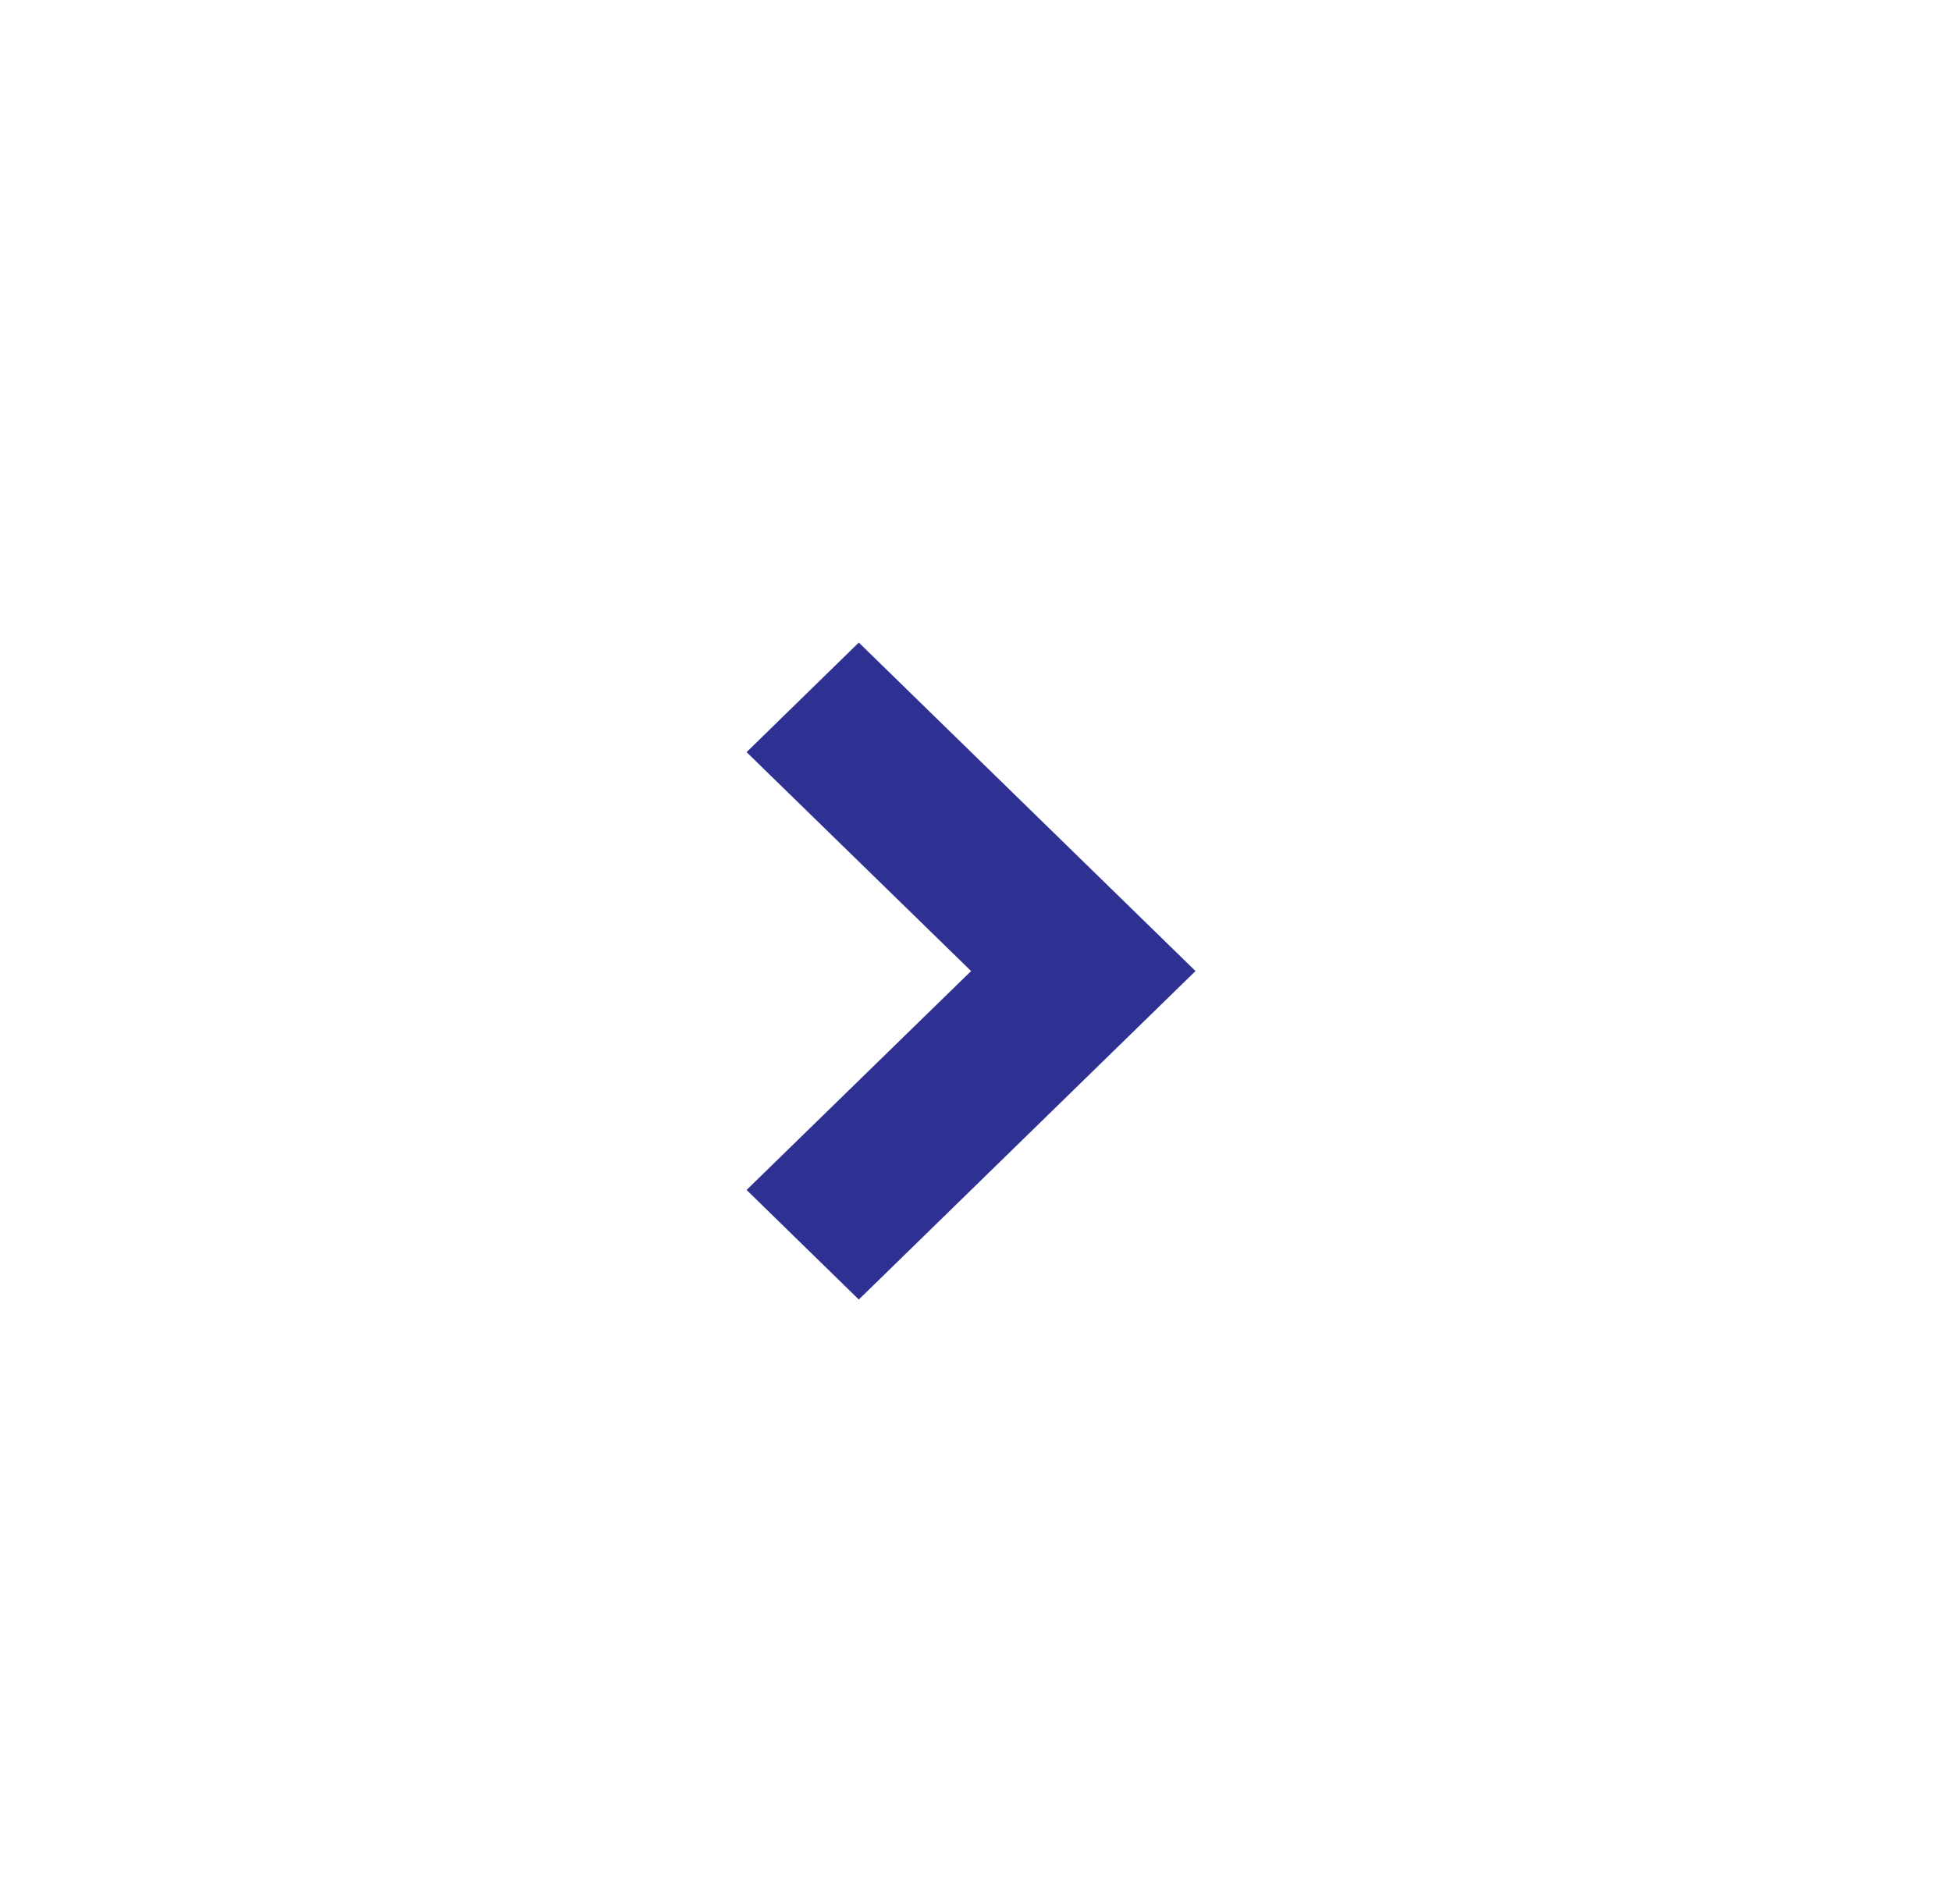 <svg xmlns="http://www.w3.org/2000/svg" width="42" height="41" viewBox="0 0 42 41" fill="none">
  <g clip-path="url(#clip0_323_6745)">
    <path d="M20.905 20.906L16.072 16.193L18.488 13.834L25.736 20.906L18.488 27.978L16.072 25.619L20.905 20.906Z" fill="#2E3192"/>
  </g>
  <defs>
    <clipPath id="clip0_323_6745">
      <rect width="41" height="40" fill="white" transform="translate(0.111 0.906)"/>
    </clipPath>
  </defs>
</svg>